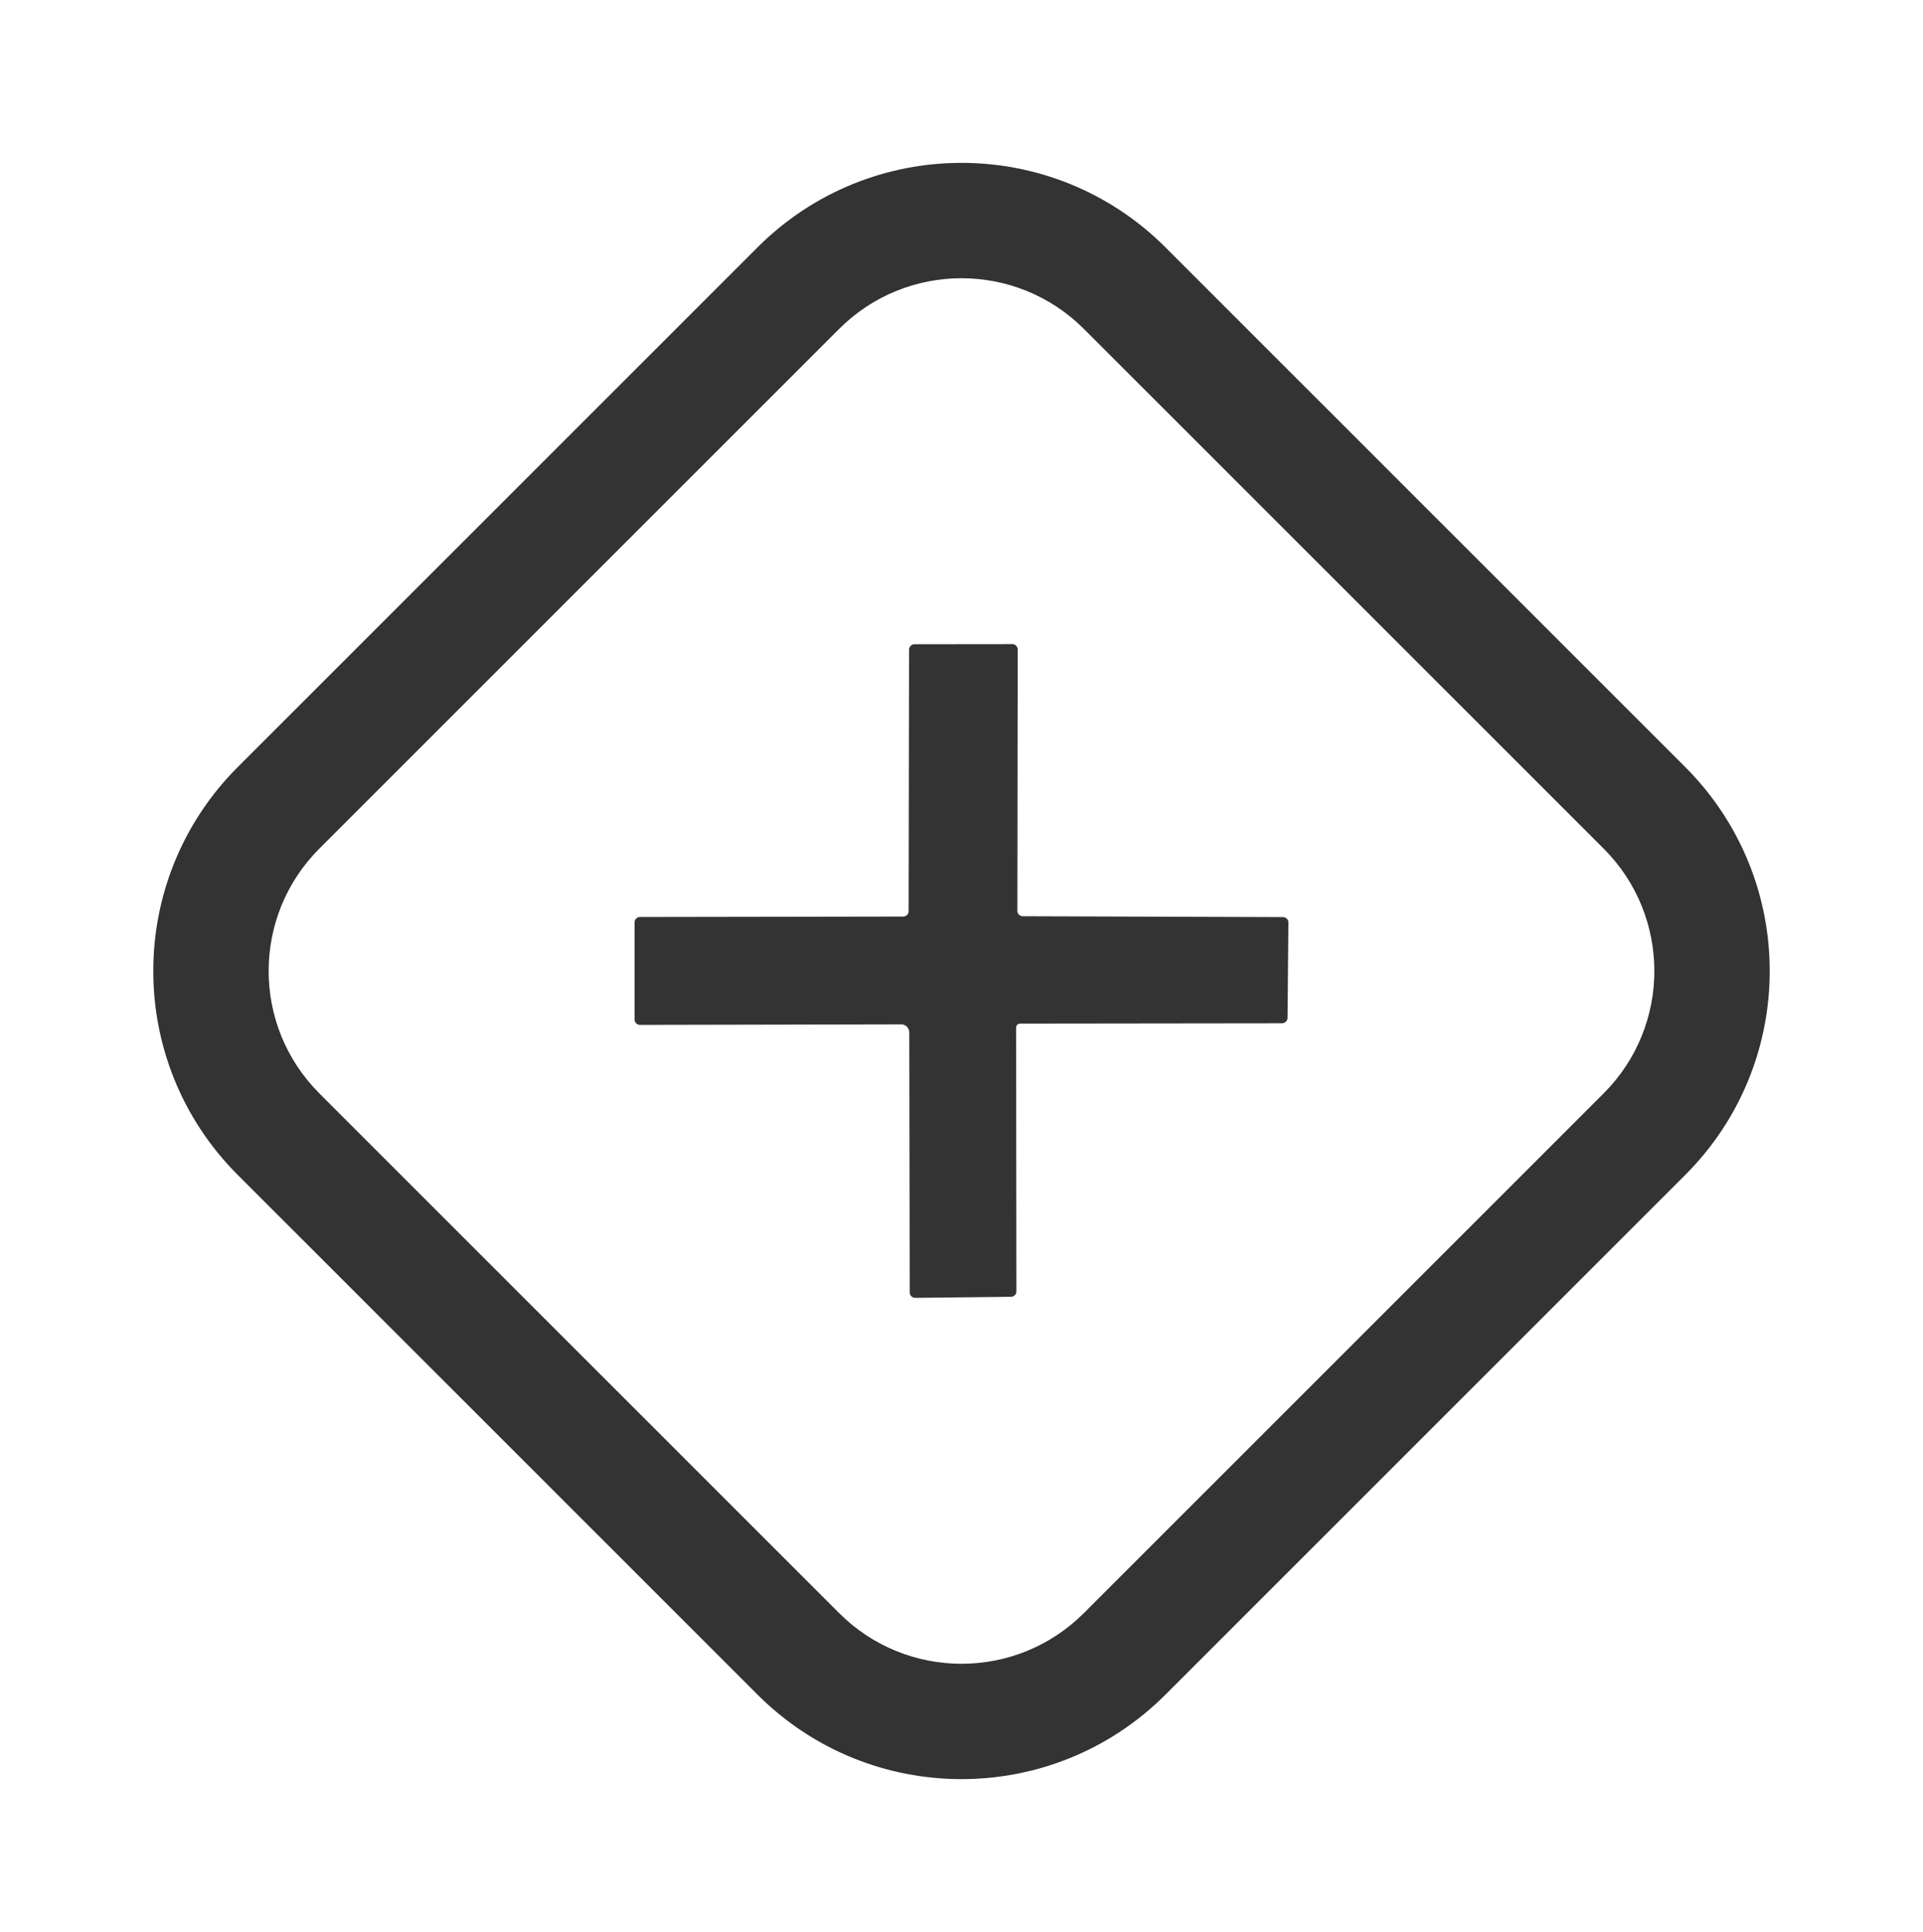 <svg width="200" height="201" viewBox="0 0 200 201" fill="none" xmlns="http://www.w3.org/2000/svg">
<path fill-rule="evenodd" clip-rule="evenodd" d="M121.213 25.728C109.498 14.012 90.503 14.012 78.787 25.728L24.728 79.787C13.012 91.503 13.012 110.498 24.728 122.213L78.787 176.272C90.503 187.988 109.497 187.988 121.213 176.272L175.272 122.214C186.988 110.498 186.988 91.503 175.272 79.787L121.213 25.728ZM87.272 34.214C94.302 27.184 105.699 27.184 112.728 34.214L166.787 88.272C173.816 95.302 173.816 106.699 166.787 113.728L112.728 167.787C105.699 174.817 94.302 174.817 87.272 167.787L33.213 113.728C26.184 106.699 26.184 95.302 33.213 88.272L87.272 34.214ZM133.428 95.394L106.383 95.305C106.232 95.305 106.086 95.246 105.979 95.142C105.872 95.037 105.811 94.895 105.811 94.748L105.845 67.568C105.845 67.417 105.787 67.272 105.684 67.166C105.581 67.059 105.442 66.999 105.296 66.999L95.108 67.01C94.961 67.011 94.82 67.07 94.715 67.177C94.611 67.283 94.55 67.427 94.547 67.579L94.502 94.781C94.502 94.929 94.443 95.07 94.338 95.175C94.233 95.279 94.091 95.338 93.942 95.338L66.572 95.383C66.42 95.383 66.275 95.44 66.168 95.543C66.06 95.645 66 95.784 66 95.929V106.047C66 106.195 66.059 106.337 66.164 106.441C66.269 106.546 66.412 106.605 66.561 106.605L93.74 106.549C93.958 106.549 94.168 106.637 94.323 106.793C94.478 106.95 94.567 107.162 94.57 107.385L94.615 134.453C94.616 134.526 94.632 134.599 94.662 134.666C94.692 134.733 94.736 134.793 94.79 134.844C94.844 134.895 94.908 134.935 94.978 134.961C95.048 134.988 95.122 135.001 95.197 134.999L105.139 134.888C105.214 134.888 105.288 134.873 105.358 134.845C105.427 134.817 105.49 134.776 105.543 134.725C105.596 134.673 105.638 134.611 105.667 134.544C105.696 134.476 105.711 134.404 105.711 134.331L105.677 106.883C105.677 106.774 105.722 106.669 105.802 106.592C105.882 106.514 105.99 106.471 106.103 106.471L133.316 106.438C133.394 106.438 133.472 106.423 133.544 106.394C133.616 106.366 133.681 106.324 133.736 106.271C133.792 106.218 133.835 106.156 133.865 106.087C133.895 106.018 133.91 105.944 133.91 105.869L134 95.94C134 95.868 133.985 95.797 133.957 95.731C133.928 95.665 133.886 95.605 133.833 95.554C133.78 95.503 133.717 95.463 133.647 95.436C133.578 95.408 133.503 95.394 133.428 95.394Z" fill="#333333"/>
</svg>
